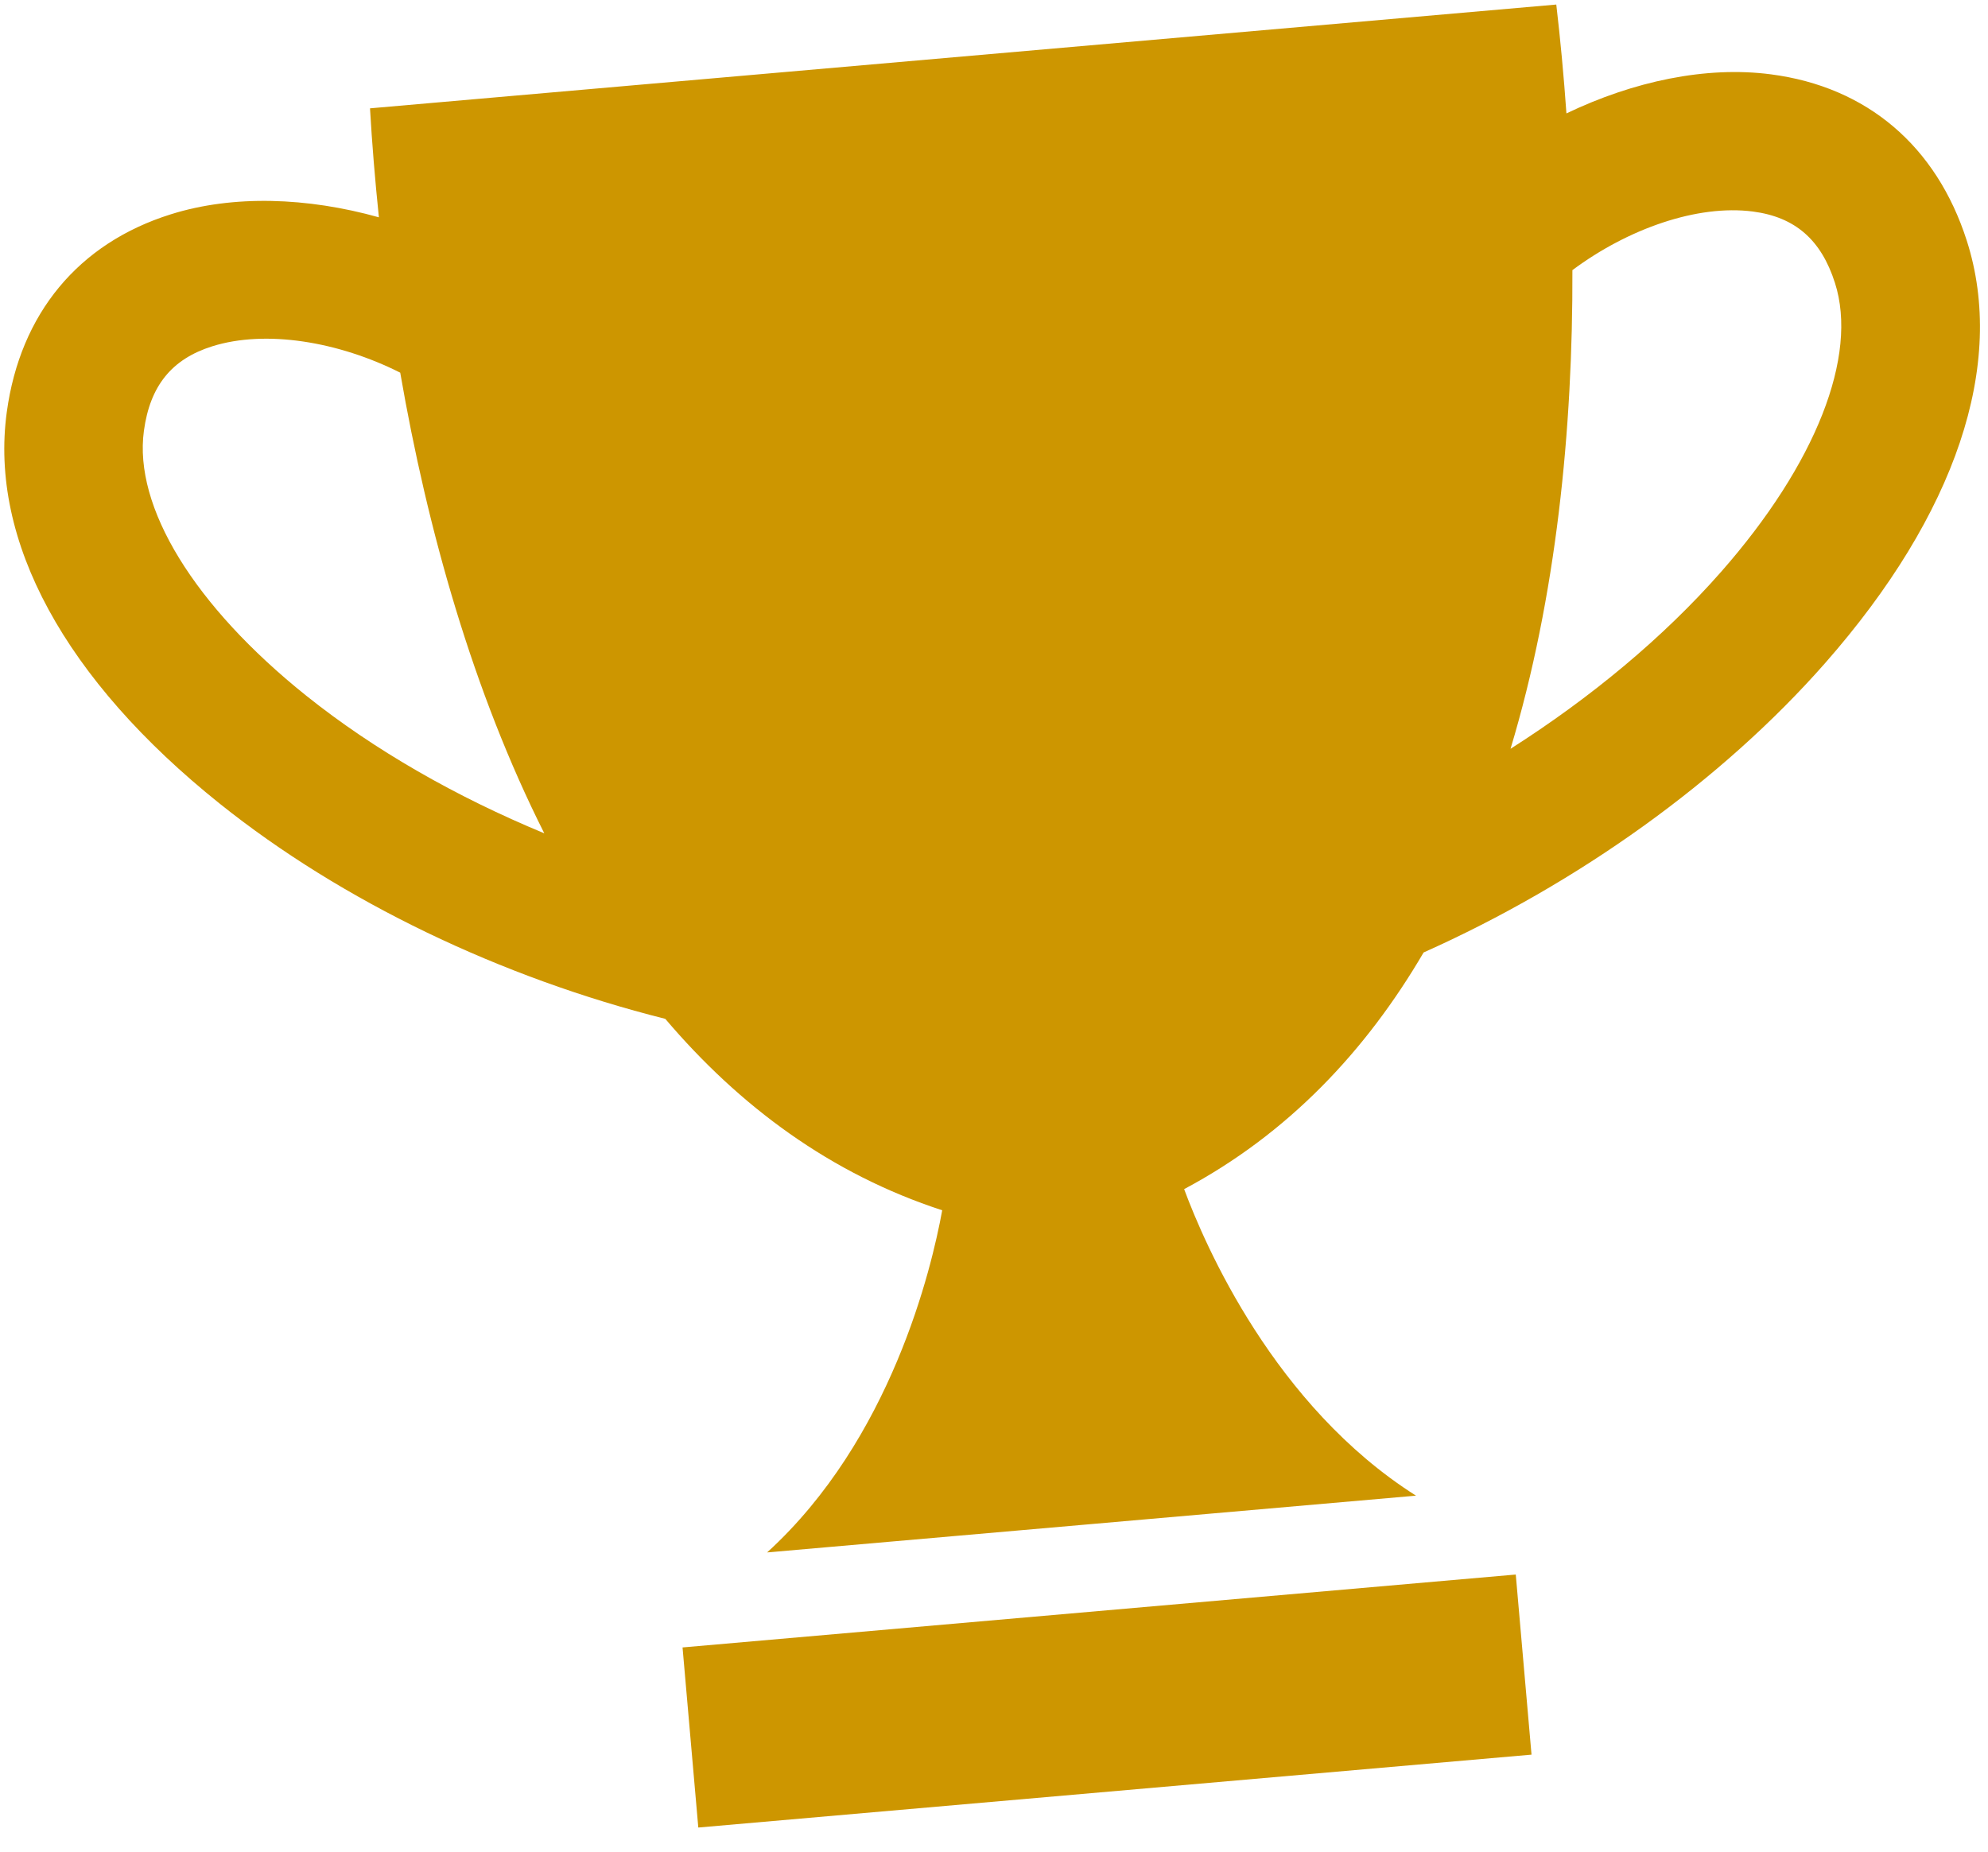 <?xml version="1.0" encoding="UTF-8"?>
<svg width="73px" height="68px" viewBox="0 0 73 68" version="1.1" xmlns="http://www.w3.org/2000/svg" xmlns:xlink="http://www.w3.org/1999/xlink">
    <!-- Generator: Sketch 63.1 (92452) - https://sketch.com -->
    <title>icon-trophee</title>
    <desc>Created with Sketch.</desc>
    <g id="Maquettes" stroke="none" stroke-width="1" fill="none" fill-rule="evenodd">
        <g id="Desk_A-propos" transform="translate(-1111, -694)" fill="#CD9600">
            <g id="Un-temps-d'avance" transform="translate(849, 659)">
                <path d="M318.498,92.109 L319.307,98.698 L288.823,102.441 L288.014,95.852 L318.498,92.109 Z M317.973,34.441 C318.168,35.718 318.34,37.053 318.485,38.423 C320.9,37.159 323.547,36.498 325.939,36.727 C329.475,37.062 332.103,39.141 333.339,42.577 C334.952,47.062 333.296,52.634 328.678,58.27 C325.039,62.709 319.911,66.661 314.319,69.398 C312.32,73.107 309.559,76.236 305.834,78.39 C306.665,80.412 309.419,86.229 314.735,89.342 L314.735,89.342 L302.865,90.8 L290.996,92.257 C295.401,87.95 296.667,81.64 296.983,79.476 C292.848,78.288 289.413,75.92 286.575,72.806 C280.486,71.501 274.555,68.908 269.95,65.481 C264.105,61.13 261.151,56.123 261.632,51.381 C261.999,47.749 264.046,45.095 267.396,43.915 C269.662,43.114 272.39,43.115 275.038,43.758 C274.848,42.393 274.691,41.056 274.572,39.77 L274.572,39.77 Z M276.02,49.432 C273.714,48.369 271.029,48.02 269.088,48.705 C267.617,49.224 266.854,50.237 266.688,51.894 C266.403,54.702 268.757,58.257 272.984,61.406 C275.558,63.322 278.624,64.93 281.897,66.152 C279.101,61.055 277.217,55.156 276.02,49.432 Z M325.456,41.785 C323.406,41.59 320.887,42.579 318.905,44.167 C319.129,50.01 318.729,56.19 317.248,61.812 C320.128,59.834 322.713,57.532 324.747,55.05 C328.087,50.973 329.511,46.954 328.556,44.298 C327.994,42.73 327.008,41.933 325.456,41.785 Z" id="icon-trophee" transform="translate(297.761, 68.441) rotate(2) translate(-297.761, -68.441) "></path>
            </g>
        </g>
    </g>
</svg>